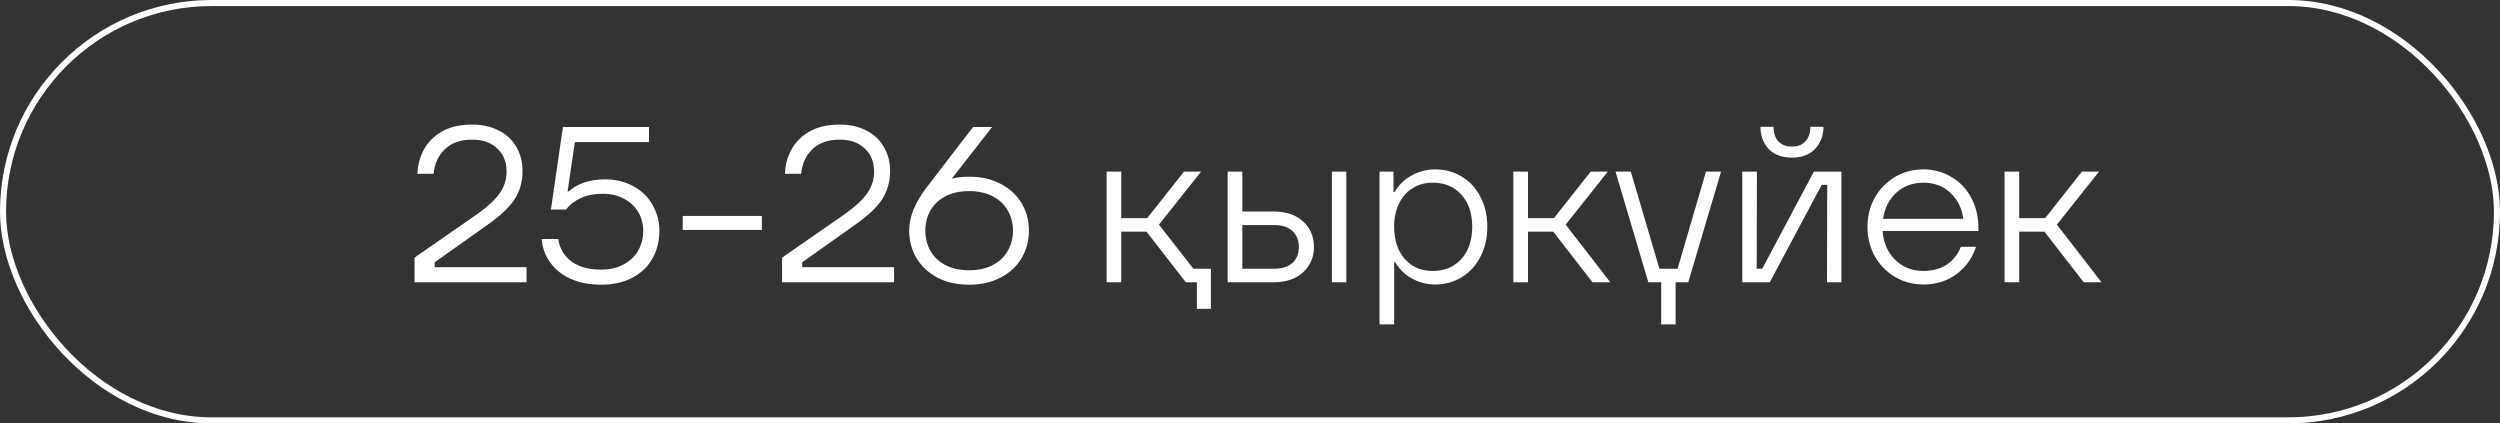 <?xml version="1.0" encoding="UTF-8"?> <svg xmlns="http://www.w3.org/2000/svg" width="124" height="21" viewBox="0 0 124 21" fill="none"><rect x="0" y="0" width="124" height="21" fill="#333333" stroke="none"/><rect x="0.15" y="0.15" width="123.7" height="20.7" rx="10.35" stroke="white" stroke-width="0.3"></rect><path d="M20.561 14V12.779L23.729 10.579C24.228 10.22 24.583 9.882 24.796 9.567C25.016 9.252 25.126 8.9 25.126 8.511C25.126 8.034 24.972 7.653 24.664 7.367C24.363 7.074 23.949 6.927 23.421 6.927C22.834 6.927 22.38 7.088 22.057 7.411C21.734 7.726 21.551 8.13 21.507 8.621H20.704C20.719 8.188 20.825 7.789 21.023 7.422C21.228 7.048 21.529 6.747 21.925 6.52C22.328 6.293 22.827 6.179 23.421 6.179C23.927 6.179 24.367 6.278 24.741 6.476C25.122 6.667 25.412 6.938 25.61 7.29C25.815 7.635 25.918 8.034 25.918 8.489C25.918 9.01 25.786 9.475 25.522 9.886C25.258 10.289 24.811 10.711 24.18 11.151L21.562 13.01V13.252H26.116V14H20.561ZM29.813 14.121C29.234 14.121 28.728 14.022 28.295 13.824C27.863 13.626 27.525 13.355 27.283 13.01C27.041 12.665 26.902 12.28 26.865 11.855H27.69C27.756 12.317 27.973 12.687 28.339 12.966C28.713 13.237 29.204 13.373 29.813 13.373C30.238 13.373 30.609 13.289 30.924 13.12C31.239 12.951 31.482 12.724 31.65 12.438C31.819 12.145 31.903 11.815 31.903 11.448C31.903 11.111 31.823 10.803 31.661 10.524C31.5 10.245 31.265 10.025 30.957 9.864C30.657 9.695 30.305 9.611 29.901 9.611C29.476 9.611 29.105 9.684 28.79 9.831C28.482 9.978 28.244 10.165 28.075 10.392H27.327L27.921 6.3H32.189V7.048H28.515L28.152 9.49H28.207C28.669 9.094 29.267 8.896 30 8.896C30.535 8.896 31.009 9.01 31.419 9.237C31.83 9.464 32.145 9.772 32.365 10.161C32.593 10.55 32.706 10.979 32.706 11.448C32.706 11.961 32.589 12.423 32.354 12.834C32.127 13.237 31.793 13.553 31.353 13.78C30.921 14.007 30.407 14.121 29.813 14.121ZM37.789 11.404H33.862V10.711H37.789V11.404ZM38.791 14V12.779L41.959 10.579C42.457 10.22 42.813 9.882 43.026 9.567C43.245 9.252 43.355 8.9 43.355 8.511C43.355 8.034 43.202 7.653 42.894 7.367C42.593 7.074 42.178 6.927 41.651 6.927C41.064 6.927 40.609 7.088 40.286 7.411C39.964 7.726 39.781 8.13 39.736 8.621H38.934C38.948 8.188 39.054 7.789 39.252 7.422C39.458 7.048 39.758 6.747 40.154 6.52C40.558 6.293 41.056 6.179 41.651 6.179C42.157 6.179 42.596 6.278 42.971 6.476C43.352 6.667 43.642 6.938 43.84 7.29C44.045 7.635 44.148 8.034 44.148 8.489C44.148 9.01 44.016 9.475 43.752 9.886C43.487 10.289 43.04 10.711 42.41 11.151L39.791 13.01V13.252H44.346V14H38.791ZM48.065 8.764C48.659 8.764 49.179 8.881 49.627 9.116C50.081 9.351 50.43 9.673 50.672 10.084C50.914 10.487 51.035 10.938 51.035 11.437C51.035 11.936 50.914 12.39 50.672 12.801C50.43 13.212 50.081 13.534 49.627 13.769C49.179 14.004 48.659 14.121 48.065 14.121C47.471 14.121 46.946 14.004 46.492 13.769C46.044 13.527 45.7 13.204 45.458 12.801C45.216 12.39 45.095 11.936 45.095 11.437C45.095 10.77 45.373 10.069 45.931 9.336L48.263 6.3H49.209L47.207 8.863C47.449 8.797 47.735 8.764 48.065 8.764ZM48.065 13.406C48.512 13.406 48.901 13.322 49.231 13.153C49.561 12.984 49.81 12.75 49.979 12.449C50.155 12.148 50.243 11.811 50.243 11.437C50.243 11.063 50.155 10.729 49.979 10.436C49.81 10.135 49.561 9.901 49.231 9.732C48.901 9.563 48.512 9.479 48.065 9.479C47.617 9.479 47.229 9.563 46.899 9.732C46.576 9.901 46.327 10.135 46.151 10.436C45.982 10.729 45.898 11.063 45.898 11.437C45.898 11.811 45.982 12.148 46.151 12.449C46.327 12.75 46.576 12.984 46.899 13.153C47.229 13.322 47.617 13.406 48.065 13.406ZM57.484 11.14L59.19 13.329H60.059V15.32H59.365V14H58.816L56.868 11.492H55.614V14H54.889V8.511H55.614V10.821H56.901L58.727 8.511H59.575L57.484 11.14ZM63.17 10.491C63.794 10.491 64.281 10.656 64.633 10.986C64.993 11.316 65.172 11.738 65.172 12.251C65.172 12.757 64.993 13.175 64.633 13.505C64.281 13.835 63.794 14 63.17 14H60.893V8.511H61.619V10.491H63.17ZM66.063 14V8.511H66.778V14H66.063ZM63.192 13.329C63.588 13.329 63.893 13.234 64.105 13.043C64.318 12.845 64.424 12.581 64.424 12.251C64.424 11.921 64.318 11.657 64.105 11.459C63.893 11.261 63.588 11.162 63.192 11.162H61.619V13.329H63.192ZM68.424 16.09V8.511H69.117V9.523H69.172C69.384 9.164 69.67 8.889 70.03 8.698C70.389 8.5 70.774 8.401 71.185 8.401C71.676 8.401 72.116 8.522 72.505 8.764C72.901 8.999 73.209 9.332 73.429 9.765C73.656 10.198 73.77 10.693 73.77 11.25C73.77 11.807 73.656 12.302 73.429 12.735C73.209 13.168 72.901 13.505 72.505 13.747C72.116 13.989 71.676 14.11 71.185 14.11C70.774 14.11 70.389 14.011 70.03 13.813C69.678 13.615 69.403 13.347 69.205 13.01H69.15V16.09H68.424ZM71.053 13.439C71.654 13.439 72.131 13.241 72.483 12.845C72.842 12.449 73.022 11.917 73.022 11.25C73.022 10.583 72.842 10.051 72.483 9.655C72.131 9.259 71.654 9.061 71.053 9.061C70.679 9.061 70.349 9.153 70.063 9.336C69.777 9.512 69.553 9.765 69.392 10.095C69.23 10.425 69.15 10.81 69.15 11.25C69.15 11.917 69.326 12.449 69.678 12.845C70.03 13.241 70.488 13.439 71.053 13.439ZM79.869 14H78.989L77.042 11.492H75.788V14H75.062V8.511H75.788V10.821H77.075L78.901 8.511H79.748L77.658 11.14L79.869 14ZM84.617 8.511H85.365L83.737 14H83.11V16.09H82.395V14H81.757L80.129 8.511H80.888L82.307 13.329H83.209L84.617 8.511ZM87.781 14H86.417V8.511H87.143L87.132 13.329H87.407L89.97 8.511H91.334V14H90.619L90.63 9.171H90.355L87.781 14ZM88.881 7.818C88.389 7.818 88.004 7.675 87.726 7.389C87.454 7.096 87.319 6.729 87.319 6.289H87.968C87.968 6.59 88.045 6.828 88.199 7.004C88.36 7.18 88.588 7.268 88.881 7.268C89.174 7.268 89.398 7.18 89.552 7.004C89.713 6.828 89.794 6.59 89.794 6.289H90.443C90.443 6.729 90.303 7.096 90.025 7.389C89.754 7.675 89.372 7.818 88.881 7.818ZM98.128 11.459H93.376C93.42 12.046 93.629 12.522 94.003 12.889C94.377 13.256 94.843 13.439 95.4 13.439C95.855 13.439 96.244 13.333 96.566 13.12C96.889 12.9 97.12 12.607 97.259 12.24H98.007C97.839 12.783 97.523 13.23 97.061 13.582C96.599 13.934 96.046 14.11 95.4 14.11C94.887 14.11 94.418 13.985 93.992 13.736C93.574 13.487 93.241 13.146 92.991 12.713C92.749 12.273 92.628 11.785 92.628 11.25C92.628 10.715 92.749 10.231 92.991 9.798C93.241 9.365 93.574 9.024 93.992 8.775C94.418 8.526 94.887 8.401 95.4 8.401C95.906 8.401 96.368 8.526 96.786 8.775C97.204 9.017 97.531 9.358 97.765 9.798C98.007 10.238 98.128 10.737 98.128 11.294V11.459ZM95.4 9.061C94.872 9.061 94.425 9.226 94.058 9.556C93.699 9.886 93.479 10.319 93.398 10.854H97.38C97.314 10.333 97.102 9.904 96.742 9.567C96.383 9.23 95.936 9.061 95.4 9.061ZM104.233 14H103.353L101.406 11.492H100.152V14H99.426V8.511H100.152V10.821H101.439L103.265 8.511H104.112L102.022 11.14L104.233 14Z" fill="white"></path></svg> 